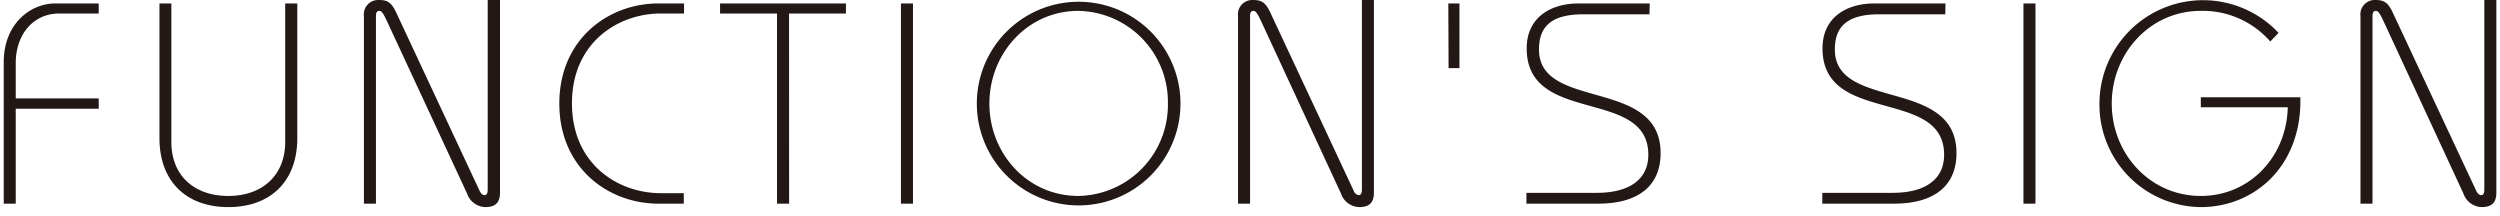<svg xmlns="http://www.w3.org/2000/svg" viewBox="0 0 370 32"><g data-name="レイヤー 2"><path d="M2.33 30.14H.55V9.23c0-5.76 4-8.72 7.62-8.72h6.44V2H8.76C4.87 2 2.33 5.17 2.33 9.32v5.24h12.28v1.53H2.33zM25.36.51V21c0 5 3.39 8 8.43 8s8.42-3.05 8.42-8V.51H44v19.94c0 6.43-4 10.2-10.2 10.2s-10.2-3.77-10.2-10.2V.51zm28.5 29.63V2.37A2.12 2.12 0 0156.06 0c1.15 0 1.82.25 2.54 1.78L71 28.28c.17.34.42.6.72.6s.46-.26.46-.81V0H74v28.54c0 1.43-.68 2.11-2.16 2.11a2.94 2.94 0 01-2.71-2L57.33 3.26c-.59-1.27-.84-1.65-1.18-1.65s-.51.21-.51.76v27.77zm47.34 0h-3.77c-7.36 0-14.65-5.25-14.65-14.81S90.07.51 97.43.51h3.81V2h-3.47c-6.22 0-13.12 4.24-13.12 13.3s6.9 13.29 13.12 13.29h3.43zm15.59 0H115V2h-8.43V.51h18.63V2h-8.42zm16.55 0V.51h1.78v29.63zm11.23-14.81a15.07 15.07 0 1130.14 0 15.07 15.07 0 11-30.14 0zm28.28 0A13.49 13.49 0 00159.6 1.61c-7.54 0-13.17 6.31-13.17 13.72S152.06 29 159.6 29a13.48 13.48 0 0013.25-13.67zm10.38 14.81V2.37a2.12 2.12 0 012.2-2.37c1.14 0 1.82.25 2.54 1.78l12.4 26.5a.92.92 0 00.72.6c.3 0 .47-.26.47-.81V0h1.78v28.54c0 1.43-.68 2.11-2.16 2.11a2.94 2.94 0 01-2.71-2L186.7 3.26c-.59-1.27-.85-1.65-1.19-1.65s-.5.21-.5.76v27.77zM214.35.51H216v9.57h-1.61zm29.77 1.61h-9.83c-4.91 0-6.52 2-6.52 5.21 0 9.1 18 4.1 18 15.32 0 5-3.47 7.49-9.23 7.49h-10.63v-1.6h10.42c4.82 0 7.62-2 7.62-5.63 0-10-18-4.32-18-15.75 0-4.53 3.47-6.65 7.71-6.65h10.5zm43.78 0h-9.82c-4.91 0-6.52 2-6.52 5.21 0 9.1 18 4.1 18 15.32 0 5-3.48 7.49-9.23 7.49H269.7v-1.6h10.41c4.83 0 7.62-2 7.62-5.63 0-10-18-4.32-18-15.75 0-4.53 3.47-6.65 7.7-6.65h10.5zm11.57 28.02V.51h1.78v29.63zm36.53-24a13.26 13.26 0 00-10.29-4.53c-7.54 0-13.17 6.31-13.17 13.72S318.18 29 325.72 29c7.28 0 12.7-5.84 12.87-13.12h-12.87V14.4h14.73c.26 10.07-6.69 16.25-14.73 16.25a15.15 15.15 0 01-15-15.32 15.33 15.33 0 0126.51-10.46zm13.35 24V2.37a2.12 2.12 0 012.2-2.37c1.14 0 1.82.25 2.54 1.78l12.41 26.5c.17.34.42.6.72.6s.46-.26.46-.81V0h1.78v28.54c0 1.43-.68 2.11-2.16 2.11a2.94 2.94 0 01-2.71-2L352.82 3.26c-.59-1.27-.84-1.65-1.18-1.65s-.51.21-.51.76v27.77z" fill="#231815"/><path data-name="&lt;スライス&gt;" fill="none" opacity=".5" d="M0 0h370v32H0z"/></g></svg>